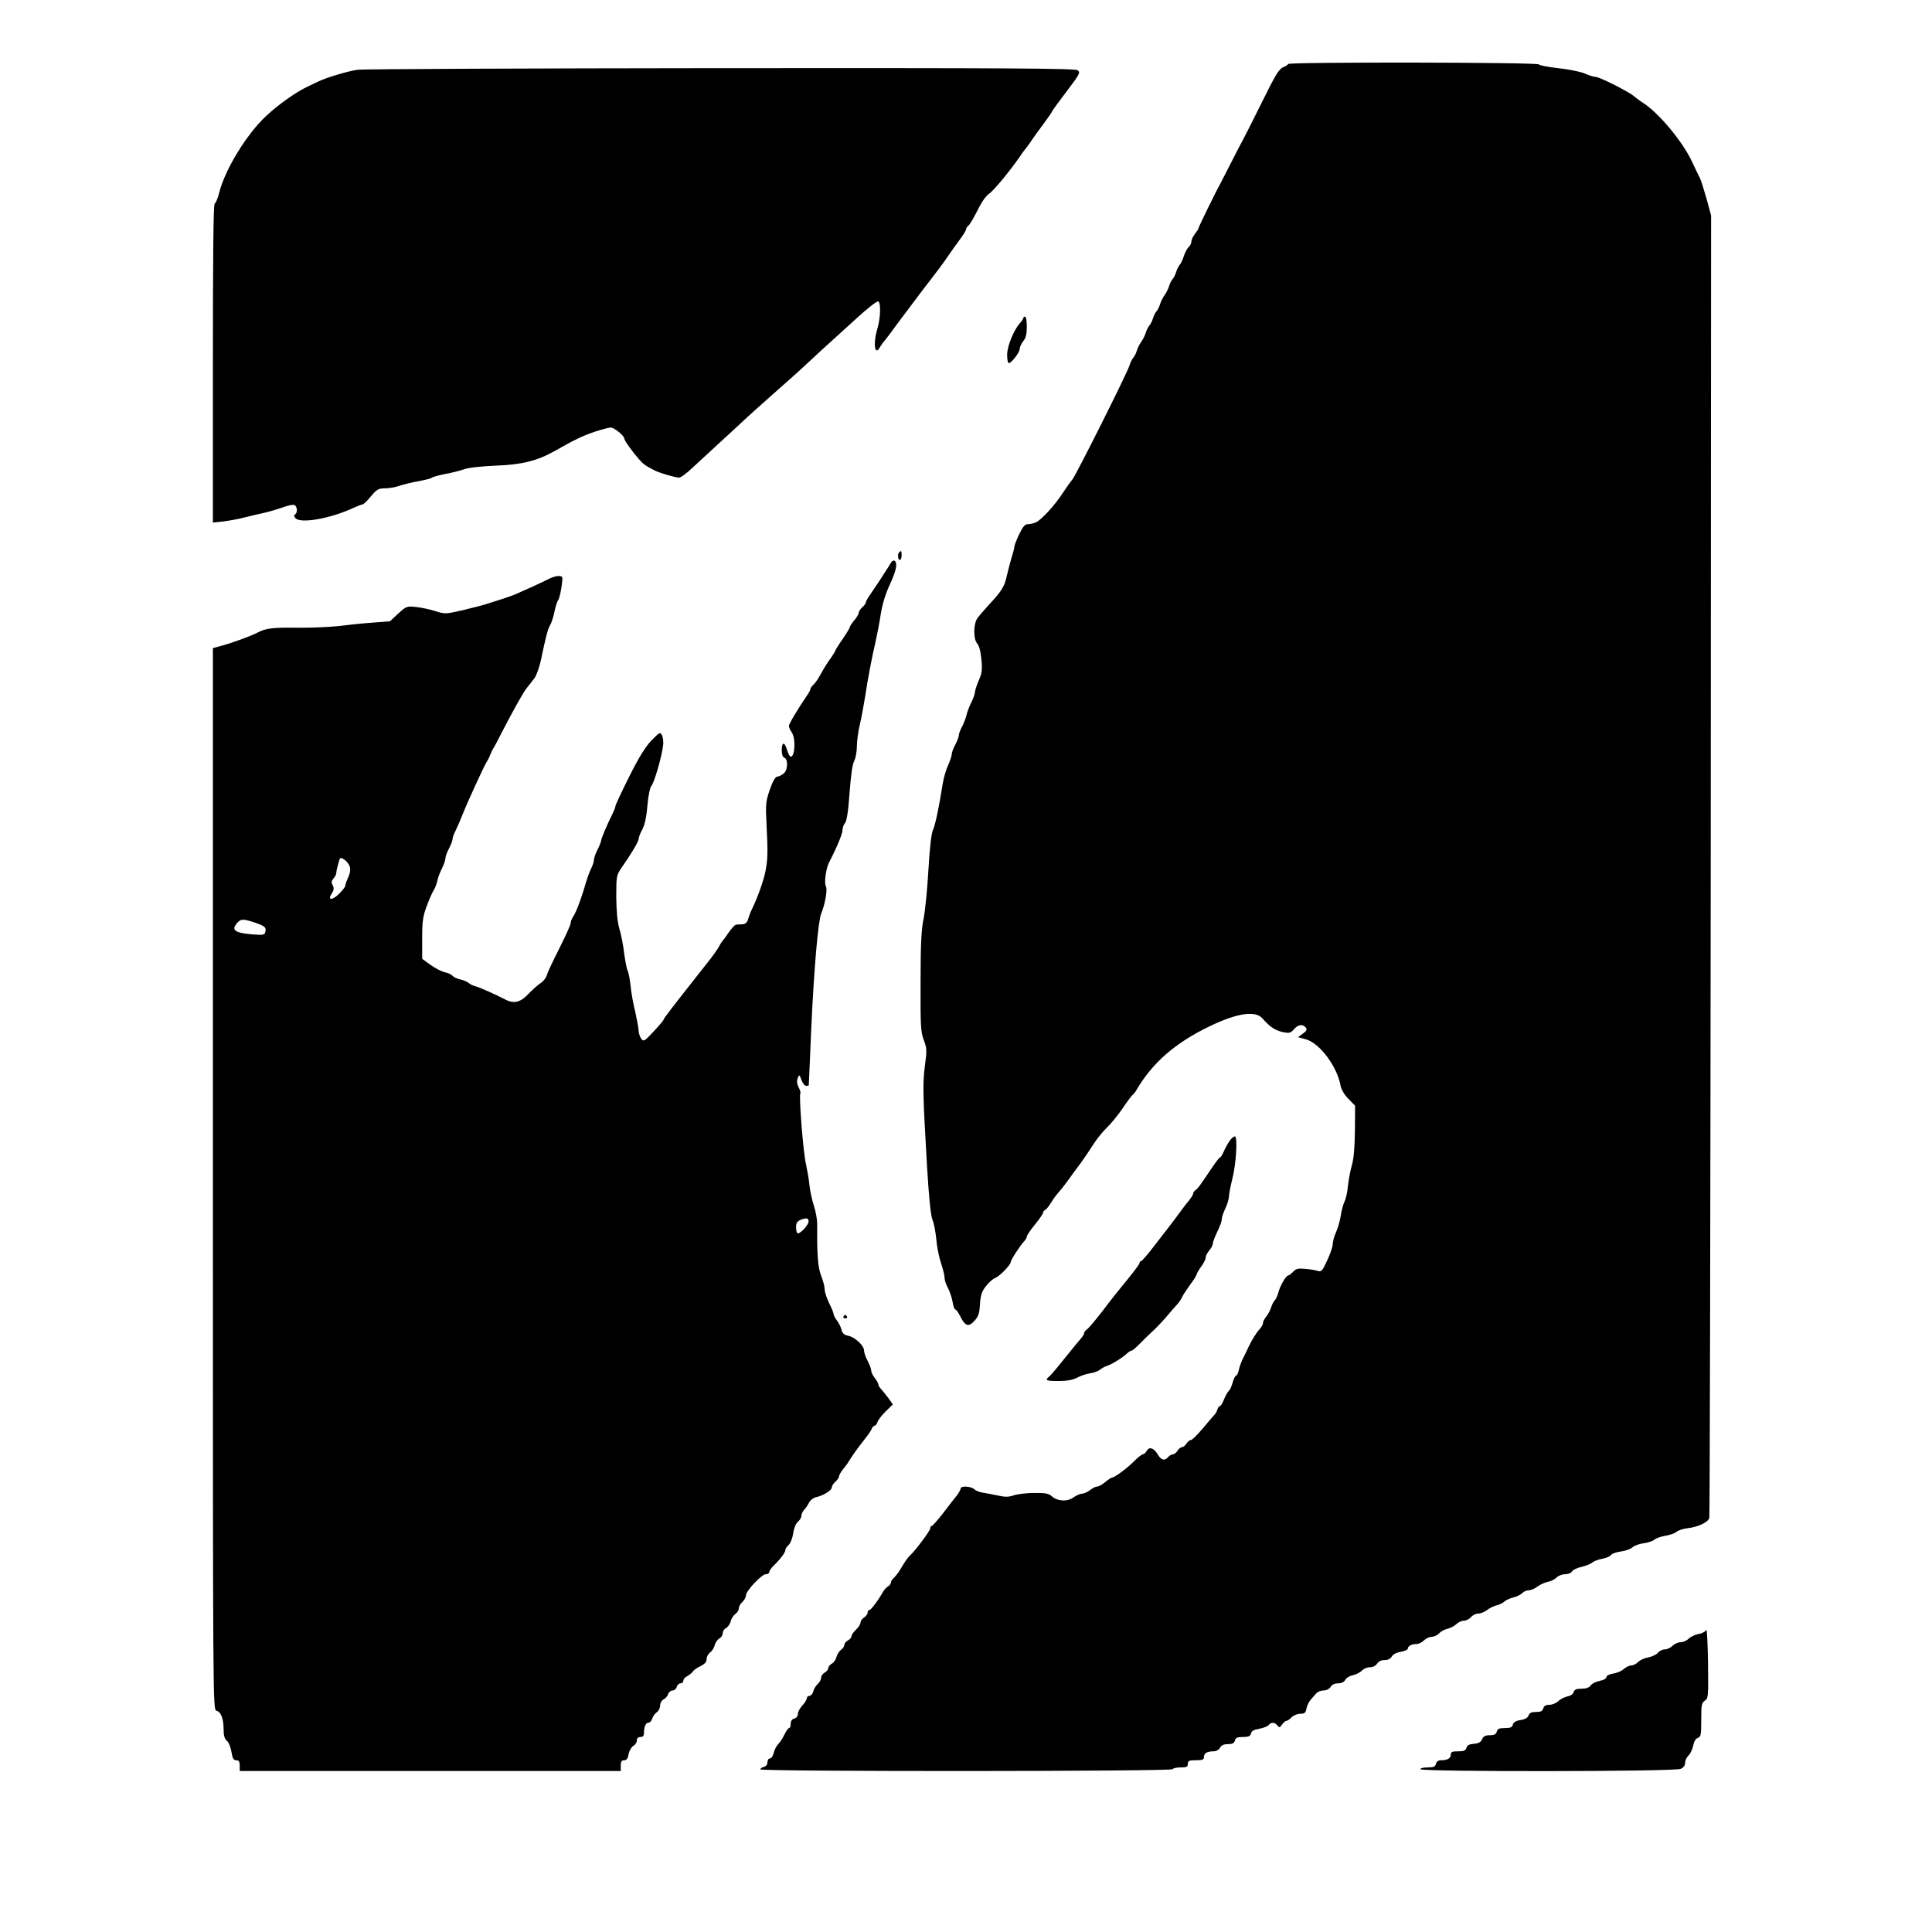 <?xml version="1.0" standalone="no"?>
<!DOCTYPE svg PUBLIC "-//W3C//DTD SVG 20010904//EN"
 "http://www.w3.org/TR/2001/REC-SVG-20010904/DTD/svg10.dtd">
<svg version="1.0" xmlns="http://www.w3.org/2000/svg"
 width="1080pt" height="1080pt" viewBox="0 0 1080 1080"
 preserveAspectRatio="xMidYMid meet">
<g transform="translate(0,1080) scale(0.1,-0.1)"
fill="#000000" stroke="none">
<path d="M7200 10442 c0 -4 -12 -12 -27 -18 -23 -9 -44 -43 -121 -200 -52
-104 -98 -196 -103 -204 -9 -16 -35 -66 -88 -170 -18 -36 -37 -72 -41 -80 -18
-30 -120 -239 -120 -245 0 -4 -9 -18 -20 -32 -11 -14 -20 -34 -20 -43 0 -10
-7 -23 -14 -30 -8 -6 -20 -28 -27 -48 -6 -20 -17 -44 -24 -52 -7 -8 -16 -26
-20 -40 -4 -14 -13 -32 -20 -40 -7 -8 -16 -26 -20 -40 -4 -14 -15 -36 -25 -50
-10 -14 -21 -36 -25 -50 -4 -14 -13 -32 -20 -40 -7 -8 -16 -26 -20 -40 -4 -14
-13 -32 -20 -40 -7 -8 -16 -26 -20 -40 -4 -14 -15 -36 -25 -50 -10 -14 -21
-36 -25 -50 -4 -14 -13 -32 -20 -40 -7 -8 -16 -26 -20 -40 -11 -40 -298 -612
-320 -640 -12 -14 -37 -50 -57 -80 -42 -65 -114 -143 -145 -159 -12 -6 -32
-11 -45 -11 -19 0 -29 -12 -51 -57 -15 -32 -27 -63 -27 -70 0 -7 -6 -32 -14
-55 -7 -24 -19 -70 -27 -103 -14 -64 -26 -85 -102 -167 -27 -29 -56 -63 -64
-75 -22 -32 -22 -116 -1 -140 11 -12 20 -44 24 -89 6 -59 3 -78 -15 -118 -11
-27 -21 -56 -21 -65 0 -9 -9 -34 -19 -55 -11 -21 -23 -52 -27 -69 -4 -18 -15
-48 -25 -67 -11 -19 -19 -42 -19 -50 0 -8 -9 -32 -20 -53 -11 -20 -20 -45 -20
-54 0 -10 -10 -38 -21 -63 -11 -24 -24 -69 -29 -100 -21 -134 -43 -237 -55
-260 -8 -16 -18 -98 -25 -220 -6 -107 -18 -230 -27 -275 -13 -61 -17 -145 -17
-355 -1 -247 1 -280 18 -324 17 -45 18 -57 6 -145 -13 -102 -11 -166 13 -576
10 -164 20 -262 30 -285 8 -19 17 -68 21 -108 3 -40 15 -100 26 -132 11 -33
20 -70 20 -82 0 -13 8 -39 19 -58 10 -19 22 -54 26 -78 4 -23 10 -42 15 -42 5
0 17 -17 27 -37 28 -56 46 -63 79 -28 23 25 29 41 32 95 4 53 10 71 35 102 16
21 39 40 50 44 22 7 87 73 87 89 0 12 53 93 75 116 8 9 15 21 15 27 0 6 20 36
45 66 25 31 45 60 45 65 0 6 6 14 13 18 7 4 21 21 31 38 21 33 25 38 58 77 13
15 34 44 48 63 14 20 41 57 61 83 19 26 50 72 69 102 19 30 53 73 76 95 23 22
64 72 90 110 26 39 52 73 57 76 5 4 14 15 20 26 89 152 216 263 409 356 151
73 254 89 294 45 43 -49 71 -67 112 -77 40 -8 45 -7 65 15 23 27 49 31 66 10
9 -11 6 -18 -16 -34 l-27 -20 44 -12 c77 -21 175 -152 194 -260 4 -21 21 -50
44 -73 l37 -38 -1 -137 c-1 -91 -6 -156 -16 -192 -9 -30 -19 -84 -23 -119 -3
-36 -12 -76 -20 -90 -7 -15 -16 -49 -20 -76 -4 -28 -16 -69 -26 -92 -11 -23
-19 -54 -19 -68 0 -14 -14 -55 -31 -91 -27 -59 -33 -65 -52 -59 -12 4 -44 10
-70 12 -40 4 -52 1 -68 -16 -11 -12 -24 -21 -28 -21 -12 0 -46 -59 -55 -95 -4
-17 -13 -37 -21 -45 -7 -8 -16 -26 -20 -40 -4 -14 -16 -36 -26 -49 -11 -13
-19 -30 -19 -37 0 -8 -8 -22 -17 -32 -19 -20 -45 -62 -64 -102 -6 -14 -19 -41
-29 -60 -10 -19 -21 -50 -25 -68 -3 -17 -11 -32 -15 -32 -5 0 -14 -18 -20 -40
-6 -21 -15 -42 -21 -45 -5 -4 -17 -24 -26 -46 -8 -21 -19 -39 -23 -39 -5 0
-12 -9 -15 -20 -3 -11 -12 -26 -20 -33 -7 -8 -36 -41 -64 -75 -29 -34 -57 -62
-64 -62 -7 0 -18 -9 -25 -20 -7 -11 -18 -20 -25 -20 -7 0 -18 -9 -25 -20 -7
-11 -18 -20 -26 -20 -7 0 -19 -7 -26 -15 -19 -23 -39 -18 -58 14 -21 37 -49
46 -62 20 -6 -10 -16 -19 -22 -19 -5 0 -27 -17 -47 -37 -38 -39 -111 -93 -125
-93 -5 0 -21 -11 -38 -25 -16 -14 -36 -25 -45 -25 -8 0 -26 -9 -40 -20 -14
-11 -34 -20 -45 -20 -10 0 -32 -10 -48 -21 -34 -25 -90 -22 -122 8 -16 14 -36
18 -97 17 -42 0 -93 -6 -114 -13 -28 -10 -49 -10 -85 -2 -26 6 -64 13 -84 16
-21 3 -44 12 -52 20 -17 17 -76 20 -76 4 0 -6 -10 -24 -22 -40 -13 -15 -47
-60 -77 -99 -30 -38 -58 -70 -62 -70 -5 0 -9 -6 -9 -14 0 -13 -87 -129 -113
-151 -12 -11 -25 -29 -55 -79 -9 -16 -25 -36 -34 -45 -10 -8 -18 -21 -18 -28
0 -6 -7 -16 -16 -21 -8 -5 -21 -18 -27 -29 -31 -54 -68 -103 -77 -103 -6 0
-10 -7 -10 -15 0 -8 -9 -20 -20 -27 -11 -7 -20 -20 -20 -29 0 -8 -11 -26 -25
-39 -14 -13 -25 -29 -25 -36 0 -7 -9 -18 -20 -24 -11 -6 -20 -17 -20 -25 0 -8
-8 -20 -18 -27 -10 -7 -22 -25 -26 -40 -3 -15 -15 -32 -26 -38 -11 -6 -20 -17
-20 -25 0 -8 -9 -19 -20 -25 -11 -6 -20 -19 -20 -29 0 -10 -9 -26 -19 -35 -11
-10 -22 -28 -25 -42 -4 -13 -13 -24 -21 -24 -8 0 -15 -6 -15 -14 0 -7 -11 -25
-25 -40 -14 -15 -25 -36 -25 -47 0 -12 -8 -23 -20 -26 -13 -3 -20 -14 -20 -29
0 -13 -4 -24 -9 -24 -5 0 -16 -16 -26 -36 -9 -20 -25 -44 -35 -54 -10 -10 -21
-32 -25 -49 -4 -17 -13 -31 -21 -31 -8 0 -14 -9 -14 -21 0 -12 -8 -23 -20 -26
-11 -3 -20 -9 -20 -14 0 -13 2297 -12 2305 1 3 6 24 10 46 10 32 0 39 3 39 20
0 17 7 20 45 20 37 0 45 3 45 19 0 21 19 31 55 31 14 0 29 9 35 20 7 14 21 20
44 20 25 0 35 5 39 20 4 16 14 20 45 20 31 0 41 4 45 20 3 14 17 21 46 26 22
4 46 13 52 20 15 18 33 18 49 -1 11 -14 14 -13 27 5 8 11 18 20 24 20 5 0 18
9 29 20 11 11 33 20 49 20 24 0 30 5 34 30 4 16 14 38 24 49 10 11 24 27 31
35 7 9 25 16 40 16 16 0 32 8 40 20 8 13 23 20 42 20 19 0 33 7 40 19 5 11 24
23 42 26 18 4 41 16 51 26 10 11 30 19 45 19 16 0 32 8 40 20 8 13 23 20 42
20 19 0 33 7 40 20 7 12 25 22 50 26 22 4 40 12 40 19 0 14 22 25 51 25 10 0
28 9 39 20 11 11 31 20 43 20 13 0 32 9 41 19 10 11 32 23 48 26 17 4 39 16
49 26 10 10 29 19 42 19 12 0 30 9 40 20 9 11 27 20 41 20 13 0 34 9 48 19 13
11 38 23 54 27 16 4 35 13 42 20 7 8 30 18 51 24 21 5 44 17 51 25 7 8 23 15
35 15 12 0 34 9 48 20 14 11 40 23 58 27 18 3 40 14 51 25 10 10 31 18 48 18
16 0 33 7 38 16 5 8 28 20 53 25 24 6 51 16 59 24 8 7 33 17 55 21 22 4 45 13
50 21 6 8 31 17 55 20 25 3 54 13 65 23 11 10 39 20 63 23 24 3 51 12 60 20 9
8 37 18 62 22 25 4 53 14 62 22 9 8 36 17 60 20 59 6 118 34 123 58 3 11 6
1654 8 3650 l2 3630 -26 96 c-15 52 -31 104 -37 115 -6 10 -25 51 -43 89 -55
117 -189 277 -279 333 -14 9 -34 24 -46 34 -28 25 -193 108 -214 108 -10 0
-37 8 -61 19 -24 10 -91 24 -149 30 -58 6 -106 16 -108 21 -4 12 -1402 14
-1402 2z"/>
<path d="M2000 10410 c-51 -6 -184 -46 -226 -68 -11 -5 -35 -17 -54 -26 -63
-29 -164 -100 -234 -166 -106 -99 -227 -295 -260 -425 -8 -33 -20 -61 -26 -63
-7 -3 -10 -291 -10 -894 l0 -889 58 6 c31 4 84 13 117 22 33 8 85 21 115 27
30 7 76 21 102 30 26 10 54 16 63 13 17 -7 20 -42 5 -52 -8 -5 -7 -11 1 -21
27 -33 197 -3 325 57 23 10 45 19 50 19 6 0 27 20 47 45 33 39 43 45 77 45 22
0 59 6 82 14 24 8 72 20 108 26 36 7 70 15 75 20 6 5 38 13 72 20 35 6 82 18
105 26 27 10 95 17 178 21 148 5 234 27 333 83 109 62 151 82 220 106 40 13
81 24 91 24 20 0 76 -46 76 -62 0 -10 44 -72 81 -114 23 -27 38 -38 87 -63 25
-14 118 -41 138 -41 10 0 45 26 78 58 34 31 103 95 154 142 51 47 117 107 145
134 29 26 106 96 172 154 66 58 130 115 141 126 25 24 152 141 306 280 59 54
112 95 118 91 15 -9 12 -95 -5 -151 -26 -86 -15 -160 15 -103 7 11 18 28 27
37 8 9 38 49 66 88 29 39 93 124 142 189 92 119 115 150 150 201 11 16 36 52
57 80 21 28 38 55 38 61 0 6 6 16 14 22 8 7 30 45 51 86 21 44 47 81 64 92 24
15 119 130 171 206 8 12 23 34 35 48 11 14 27 36 35 49 8 12 36 51 63 87 26
35 47 66 47 68 0 3 36 53 81 112 75 99 80 108 63 120 -15 11 -380 13 -1993 12
-1087 -1 -2001 -5 -2031 -9z"/>
<path d="M5720 9022 c0 -5 -8 -17 -18 -28 -35 -38 -72 -130 -72 -177 0 -26 4
-47 9 -47 15 0 61 60 61 79 0 10 9 30 20 44 15 18 20 40 20 81 0 31 -4 56 -10
56 -5 0 -10 -4 -10 -8z"/>
<path d="M5027 7713 c-11 -10 -8 -43 3 -43 6 0 10 11 10 25 0 26 -2 29 -13 18z"/>
<path d="M4983 7658 c-4 -7 -12 -20 -18 -29 -12 -20 -79 -122 -106 -161 -11
-15 -19 -31 -19 -36 0 -5 -9 -17 -20 -27 -11 -10 -20 -24 -20 -31 0 -7 -11
-26 -25 -42 -14 -17 -25 -34 -25 -38 0 -5 -18 -35 -40 -67 -22 -31 -40 -60
-40 -63 0 -3 -10 -20 -22 -37 -27 -38 -36 -52 -65 -104 -12 -22 -29 -45 -37
-52 -9 -8 -16 -18 -16 -23 0 -5 -8 -21 -19 -36 -49 -72 -101 -158 -101 -170 0
-7 7 -24 17 -38 22 -35 17 -134 -7 -134 -5 0 -15 18 -21 40 -14 46 -29 43 -29
-6 0 -22 6 -37 15 -40 21 -8 19 -67 -2 -86 -10 -9 -26 -18 -37 -19 -13 -3 -26
-25 -43 -74 -22 -65 -24 -79 -18 -195 8 -157 7 -192 -6 -260 -10 -53 -44 -147
-73 -207 -8 -15 -18 -41 -23 -58 -6 -22 -15 -30 -33 -32 -14 0 -30 -1 -36 -2
-6 -1 -24 -20 -40 -43 -16 -24 -32 -45 -35 -48 -3 -3 -12 -16 -19 -30 -7 -14
-39 -59 -72 -100 -195 -247 -238 -303 -238 -309 0 -4 -25 -34 -56 -67 -53 -56
-56 -58 -70 -40 -7 11 -14 31 -14 44 0 13 -9 61 -19 106 -11 44 -23 110 -26
146 -4 36 -11 73 -16 82 -5 10 -14 55 -20 100 -5 46 -18 108 -27 138 -11 38
-16 93 -17 176 0 118 1 121 30 164 56 80 94 145 95 160 0 8 9 33 21 54 13 26
23 69 28 132 5 57 14 101 23 112 15 18 54 150 64 218 4 24 1 50 -5 63 -11 20
-13 19 -59 -28 -33 -34 -70 -93 -125 -203 -42 -84 -77 -159 -77 -165 0 -6 -7
-24 -15 -40 -27 -53 -65 -142 -65 -153 0 -6 -9 -28 -20 -50 -11 -22 -20 -47
-20 -57 0 -10 -7 -31 -15 -47 -8 -15 -21 -51 -30 -80 -22 -80 -55 -168 -71
-190 -8 -11 -14 -28 -14 -37 0 -9 -29 -72 -63 -140 -35 -69 -67 -136 -70 -150
-4 -15 -19 -34 -34 -44 -16 -10 -46 -37 -69 -61 -45 -48 -82 -57 -132 -30 -50
26 -137 65 -162 72 -14 3 -32 12 -40 19 -8 7 -29 16 -47 20 -17 3 -37 13 -43
20 -7 8 -26 17 -44 20 -17 4 -52 22 -79 41 l-47 34 0 114 c0 97 4 123 25 180
14 37 31 77 39 89 8 12 17 36 21 54 3 17 15 48 26 69 10 21 19 46 19 56 0 10
9 35 20 55 11 21 20 45 20 53 0 8 7 28 16 45 8 16 27 59 41 95 27 68 117 264
133 290 6 8 15 26 20 40 6 14 14 32 20 40 5 8 22 40 37 70 65 127 126 236 146
262 12 15 32 40 44 56 12 16 28 62 37 103 26 125 38 173 51 194 7 11 18 44 24
74 6 30 16 60 21 66 11 13 29 122 22 130 -11 10 -44 5 -80 -14 -20 -10 -57
-28 -82 -39 -25 -11 -63 -28 -85 -38 -22 -10 -58 -23 -80 -30 -22 -7 -60 -19
-85 -27 -25 -9 -89 -25 -143 -38 -96 -22 -100 -22 -154 -5 -30 10 -79 20 -108
23 -51 5 -54 4 -99 -37 l-46 -43 -103 -8 c-56 -4 -140 -13 -187 -19 -47 -5
-148 -10 -225 -9 -141 2 -179 -3 -225 -27 -35 -19 -146 -59 -202 -74 l-48 -13
0 -2967 c0 -2953 0 -2968 20 -2973 25 -6 40 -45 40 -105 0 -34 5 -52 19 -64
10 -8 21 -36 25 -62 6 -36 11 -46 27 -46 14 0 19 -7 19 -30 l0 -30 1065 0
1065 0 0 30 c0 23 5 30 19 30 14 0 21 10 25 35 4 19 16 39 26 45 11 6 20 20
20 30 0 13 7 20 20 20 14 0 20 7 20 24 0 34 10 56 25 56 8 0 17 10 21 23 4 12
15 28 25 35 11 7 19 24 19 37 0 14 8 29 19 35 11 5 23 19 26 30 3 11 15 20 25
20 9 0 20 9 23 20 3 11 12 20 21 20 9 0 16 7 16 15 0 8 10 20 23 26 12 7 26
18 30 25 4 7 23 21 42 30 25 12 35 23 35 40 0 12 9 29 19 36 11 8 23 26 26 41
4 15 16 32 26 38 11 5 19 18 19 29 0 11 8 24 19 29 10 6 22 23 26 38 3 15 15
33 26 41 10 7 19 21 19 31 0 10 9 26 20 36 11 10 20 27 20 37 0 25 88 118 111
118 11 0 19 5 19 11 0 7 10 22 22 34 40 39 68 76 68 89 0 7 8 21 19 30 10 10
21 37 25 64 4 29 14 54 26 65 11 9 20 24 20 34 0 9 7 25 17 35 9 10 21 28 27
41 7 12 23 24 36 27 40 8 90 39 90 55 0 9 9 23 20 32 11 10 20 23 20 29 0 7
10 25 23 41 12 15 27 35 32 44 24 39 52 77 85 119 20 25 40 53 43 63 4 9 11
17 16 17 5 0 13 9 16 20 4 12 24 39 46 60 l40 39 -23 33 c-13 17 -31 40 -40
50 -10 10 -18 23 -18 29 0 6 -9 22 -20 36 -11 14 -20 33 -20 42 0 9 -9 33 -20
54 -11 20 -20 46 -20 58 0 27 -51 75 -89 82 -23 5 -32 14 -37 34 -4 15 -15 39
-26 52 -10 13 -18 29 -18 35 0 6 -11 34 -25 61 -13 28 -25 62 -25 77 0 15 -9
50 -20 77 -18 48 -23 110 -22 285 1 27 -8 75 -18 105 -10 31 -22 83 -25 116
-3 33 -13 87 -20 120 -15 63 -40 383 -31 392 3 3 -1 18 -9 34 -10 19 -12 35
-6 51 9 23 10 22 21 -9 7 -18 18 -33 26 -33 8 0 14 1 15 3 0 1 7 144 14 317
15 330 38 597 55 641 22 53 37 137 27 154 -11 20 0 100 18 135 39 74 75 159
75 180 0 13 6 31 14 39 9 11 18 65 25 167 7 96 16 162 26 180 8 16 15 52 15
81 0 28 7 82 16 120 9 37 22 109 30 158 15 100 37 216 60 315 8 36 21 103 28
150 9 54 27 113 50 162 36 76 45 121 27 133 -5 3 -13 0 -18 -7z m-3027 -1705
c4 -15 0 -39 -10 -59 -9 -19 -16 -40 -16 -46 0 -6 -16 -26 -35 -45 -39 -38
-66 -36 -40 3 12 19 13 29 5 45 -9 16 -8 24 4 38 9 10 16 24 16 32 0 8 5 31
11 51 10 37 10 38 35 22 13 -9 27 -28 30 -41z m-532 -310 c57 -20 66 -27 59
-53 -4 -17 -13 -18 -76 -13 -95 8 -117 25 -80 65 20 22 32 22 97 1z m3096
-1671 c0 -21 -53 -76 -63 -65 -4 3 -7 19 -7 35 0 20 7 31 23 38 34 14 47 12
47 -8z"/>
<path d="M6874 4423 c-11 -16 -26 -43 -33 -60 -8 -18 -17 -33 -21 -33 -4 0
-25 -28 -48 -62 -65 -97 -76 -112 -89 -121 -7 -4 -13 -13 -13 -19 0 -5 -10
-22 -22 -37 -13 -15 -32 -40 -43 -55 -11 -16 -40 -54 -65 -87 -25 -32 -69 -90
-99 -128 -30 -39 -58 -71 -63 -71 -4 0 -8 -5 -8 -11 0 -5 -31 -47 -68 -92 -37
-45 -99 -122 -136 -172 -38 -49 -77 -96 -87 -104 -11 -7 -19 -18 -19 -24 0 -6
-7 -17 -15 -26 -8 -9 -49 -59 -91 -111 -41 -52 -82 -100 -90 -106 -25 -20 -15
-24 54 -24 46 0 78 6 102 18 19 11 52 22 74 25 21 3 46 13 55 20 9 8 27 18 40
22 26 8 87 46 112 70 9 8 20 15 25 15 5 0 27 19 50 43 23 23 54 54 70 68 16
14 49 49 74 78 25 29 53 62 63 72 10 11 22 30 27 42 6 12 26 42 44 67 19 25
35 50 35 56 1 5 12 25 26 44 14 19 25 41 25 50 0 10 9 27 20 40 11 13 20 30
20 39 0 9 12 39 25 66 14 28 25 59 25 70 0 11 9 38 20 60 11 22 19 52 20 66 0
14 9 59 19 100 21 80 30 231 15 236 -6 2 -19 -9 -30 -24z"/>
<path d="M4715 3440 c-3 -5 1 -10 10 -10 9 0 13 5 10 10 -3 6 -8 10 -10 10 -2
0 -7 -4 -10 -10z"/>
<path d="M9538 1689 c-3 -9 -23 -20 -43 -23 -20 -4 -45 -16 -56 -27 -10 -10
-30 -19 -44 -19 -14 0 -34 -9 -45 -20 -11 -11 -30 -20 -43 -20 -12 0 -30 -8
-39 -19 -8 -10 -33 -22 -54 -26 -22 -4 -47 -15 -57 -26 -10 -10 -27 -19 -38
-19 -11 0 -29 -9 -41 -19 -11 -11 -38 -23 -59 -26 -23 -4 -39 -12 -39 -20 0
-8 -16 -17 -37 -21 -21 -4 -44 -15 -51 -26 -9 -12 -26 -18 -51 -18 -29 0 -40
-5 -44 -18 -2 -11 -17 -22 -35 -25 -17 -4 -41 -16 -52 -27 -11 -11 -33 -20
-49 -20 -20 0 -30 -6 -34 -20 -4 -15 -14 -20 -40 -20 -26 0 -37 -5 -42 -19 -4
-13 -19 -22 -44 -26 -27 -4 -41 -13 -44 -26 -4 -15 -14 -19 -45 -19 -31 0 -41
-4 -45 -20 -4 -15 -14 -20 -39 -20 -25 0 -36 -6 -43 -22 -7 -17 -20 -24 -46
-26 -27 -2 -38 -9 -42 -23 -4 -15 -14 -19 -46 -19 -34 0 -41 -3 -41 -19 0 -20
-19 -31 -55 -31 -14 0 -25 -7 -28 -20 -4 -16 -14 -20 -46 -20 -23 0 -41 -4
-41 -10 0 -15 1421 -14 1455 2 16 7 25 19 25 34 0 13 9 31 19 41 11 10 22 35
26 55 5 24 14 39 26 43 17 6 19 17 19 100 0 83 2 96 20 108 20 14 20 23 18
213 -2 109 -6 192 -10 183z"/>
</g>
</svg>
